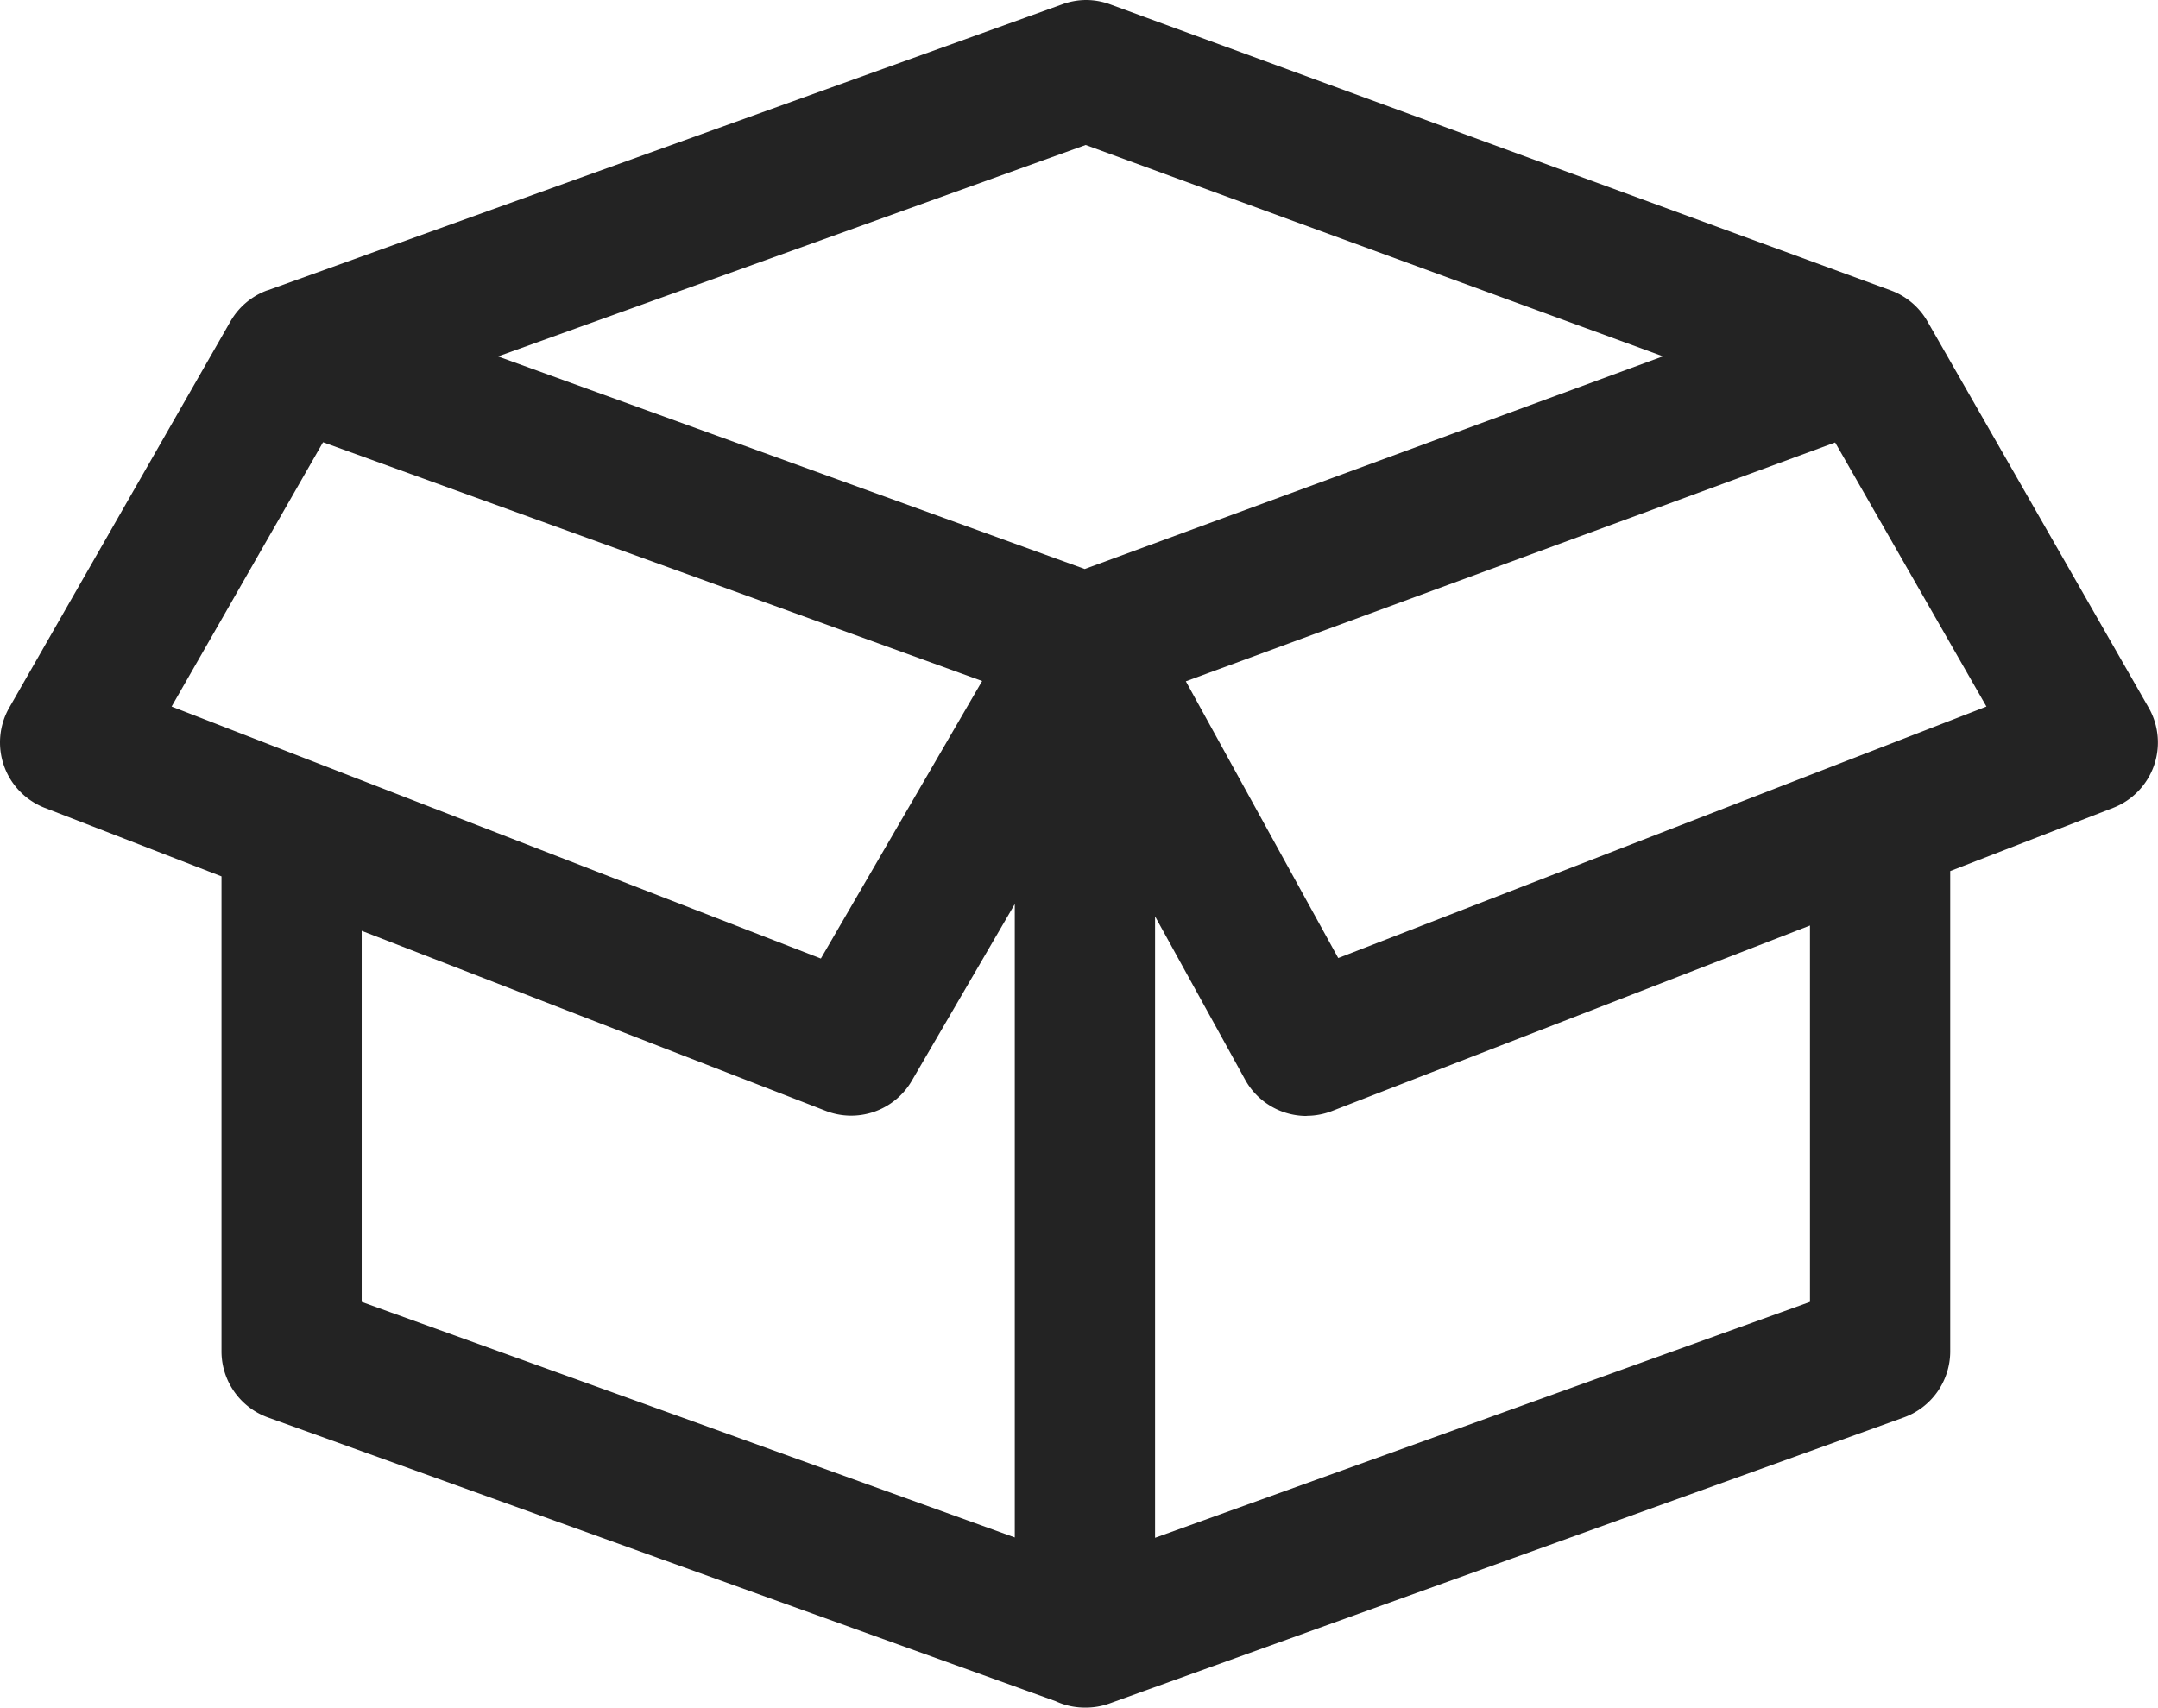 <svg xmlns="http://www.w3.org/2000/svg" width="43.901" height="34.744" viewBox="0 0 43.901 34.744">
  <g id="open-box_3_" data-name="open-box (3)" transform="translate(-655.249 -1792.35)">
    <path id="open-box_3_2" data-name="open-box (3)" d="M43.432,68.082l-4.5-7.859a1.275,1.275,0,0,0-.666-.563h0l-15.881-5.82a1.278,1.278,0,0,0-.872,0L5.348,59.657h0a1.275,1.275,0,0,0-.674.566l-4.5,7.859a1.277,1.277,0,0,0,.646,1.826L4.5,71.34v9.768a1.277,1.277,0,0,0,.845,1.2l16.036,5.776a1.27,1.27,0,0,0,.538.12h.018a1.279,1.279,0,0,0,.433-.076l16.159-5.82a1.277,1.277,0,0,0,.845-1.2V71.232l3.41-1.324a1.277,1.277,0,0,0,.646-1.826ZM21.936,56.4l12.179,4.463-12.2,4.487L9.54,60.862ZM6.355,62.425l13.694,4.962L16.615,73.3,3.124,68.064Zm.7,9.906,9.65,3.746a1.277,1.277,0,0,0,1.567-.549l2.369-4.079V85.1L7.058,80.21ZM36.822,80.21,23.2,85.117V71.67L25.312,75.5a1.277,1.277,0,0,0,1.581.574l9.928-3.854ZM27.01,73.292l-3.252-5.9L37.249,62.43l3.228,5.634Z" transform="translate(655.399 1738.739)" fill="#232323"/>
    <path id="open-box_3_-_Outline" data-name="open-box (3) - Outline" d="M21.94,53.611a1.423,1.423,0,0,1,.491.087l15.893,5.825a1.428,1.428,0,0,1,.736.626l4.5,7.859a1.427,1.427,0,0,1-.722,2.04l-3.314,1.286v9.774a1.431,1.431,0,0,1-.944,1.343l-16.159,5.82a1.425,1.425,0,0,1-.484.084h-.018a1.414,1.414,0,0,1-.595-.131L5.3,82.451a1.431,1.431,0,0,1-.944-1.343V71.442L.761,70.048a1.427,1.427,0,0,1-.722-2.04l4.5-7.859a1.429,1.429,0,0,1,.744-.629l.006,0L21.456,53.7A1.425,1.425,0,0,1,21.94,53.611ZM38.2,59.8,22.328,53.98a1.133,1.133,0,0,0-.77,0L5.4,59.8a1.129,1.129,0,0,0-.6.5L.3,68.157a1.127,1.127,0,0,0,.57,1.611l3.783,1.469v9.871A1.13,1.13,0,0,0,5.4,82.168L21.447,87.95a1.117,1.117,0,0,0,.47.106h.027a1.121,1.121,0,0,0,.377-.067l16.159-5.82a1.13,1.13,0,0,0,.745-1.061V71.129l3.505-1.361a1.127,1.127,0,0,0,.57-1.611L38.8,60.3a1.13,1.13,0,0,0-.588-.5ZM21.936,56.238,34.55,60.86,21.919,65.507,9.1,60.862ZM33.68,60.861l-11.744-4.3L9.981,60.863l11.936,4.325ZM6.288,62.241l13.982,5.066L16.68,73.487,2.907,68.141Zm13.542,5.226L6.422,62.609,3.341,67.987l13.208,5.127Zm17.487-5.222,3.378,5.9L26.942,73.479l-3.4-6.166Zm2.944,5.742-3.078-5.373L23.974,67.473l3.1,5.631ZM20.794,70.893V85.317l-13.886-5v-8.2l9.855,3.825a1.127,1.127,0,0,0,1.383-.485Zm-.3,14V72.006L18.4,75.6a1.427,1.427,0,0,1-1.751.614L7.208,72.55V80.1ZM23.33,71.6l2.113,3.833a1.127,1.127,0,0,0,1.4.507L36.972,72v8.312L23.049,85.33V71.67Zm3.1,4.717a1.428,1.428,0,0,1-1.25-.738l-1.832-3.323V84.9l13.323-4.8V72.442l-9.724,3.775A1.421,1.421,0,0,1,26.431,76.314Z" transform="translate(655.399 1738.739)" fill="#232323"/>
  </g>
</svg>
